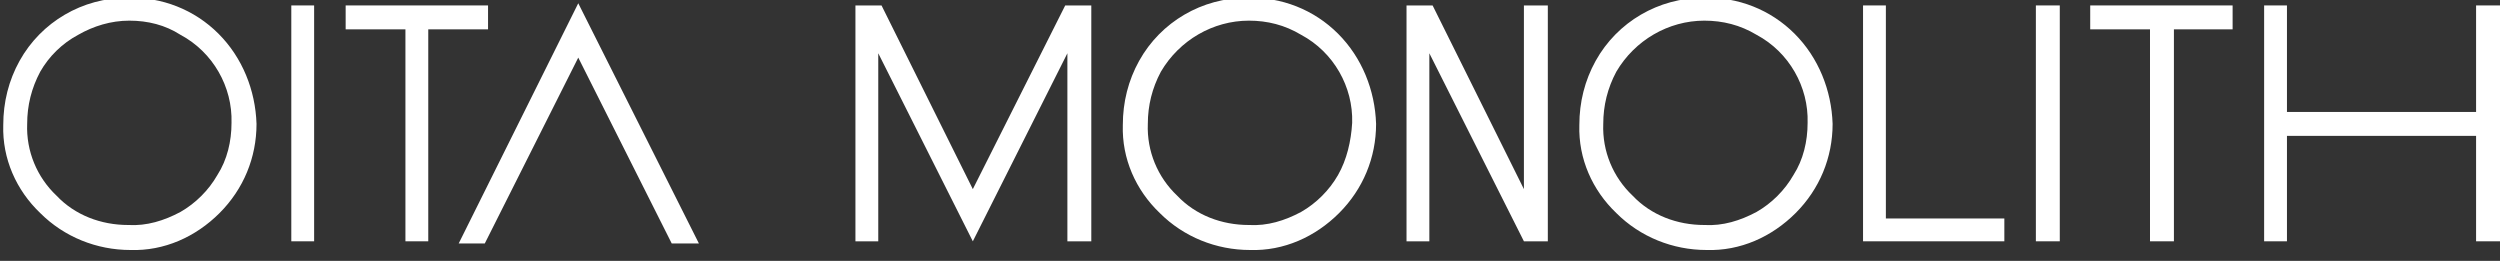 <?xml version="1.0" encoding="utf-8"?>
<!-- Generator: Adobe Illustrator 25.0.1, SVG Export Plug-In . SVG Version: 6.00 Build 0)  -->
<svg version="1.1" id="レイヤー_1" xmlns="http://www.w3.org/2000/svg" xmlns:xlink="http://www.w3.org/1999/xlink" x="0px"
	 y="0px" viewBox="0 0 230 24" style="enable-background:new 0 0 230 24;" xml:space="preserve">
<rect x="0" y="0" width="230" height="24" fill="#333333" stroke="none"/>
<style type="text/css">
	.st0{fill:#FFFFFF;}
</style>
<path class="st0" d="M123.1,3.1c-2.2-2.2-5.2-3.4-8.4-3.3c-4.1,0-7.9,2.2-9.9,5.8c-1,1.8-1.5,3.8-1.5,5.9c-0.1,3.1,1.2,6,3.4,8.1
	c2.2,2.2,5.2,3.4,8.3,3.4c3.1,0.1,6-1.2,8.2-3.4c2.2-2.2,3.4-5.1,3.4-8.2C126.5,8.3,125.3,5.3,123.1,3.1L123.1,3.1z M123.1,16.1
	c-0.8,1.4-2,2.6-3.4,3.4c-1.5,0.8-3.1,1.3-4.8,1.2c-2.5,0-4.9-0.9-6.6-2.7c-1.8-1.7-2.8-4.1-2.7-6.6c0-1.7,0.4-3.3,1.2-4.8
	c1.7-2.9,4.8-4.7,8.1-4.7c1.7,0,3.3,0.4,4.8,1.3c3,1.6,4.8,4.8,4.7,8.1C124.3,13,123.9,14.7,123.1,16.1z"/>
<path class="st0" d="M165.1,3.1c-2.2-2.2-5.2-3.4-8.4-3.3c-4.1,0-7.9,2.2-9.9,5.8c-1,1.8-1.5,3.8-1.5,5.9c-0.1,3.1,1.2,6,3.4,8.1
	c2.2,2.2,5.2,3.4,8.3,3.4c3.1,0.1,6-1.2,8.2-3.4c2.2-2.2,3.4-5.1,3.4-8.2C168.5,8.3,167.3,5.3,165.1,3.1L165.1,3.1z M165,16.1
	c-0.8,1.4-2,2.6-3.4,3.4c-1.5,0.8-3.1,1.3-4.8,1.2c-2.5,0-4.9-0.9-6.6-2.7c-1.8-1.7-2.8-4.1-2.7-6.6c0-1.7,0.4-3.3,1.2-4.8
	c1.7-2.9,4.8-4.7,8.1-4.7c1.7,0,3.3,0.4,4.8,1.3c3,1.6,4.8,4.8,4.7,8.1C166.3,13,165.9,14.7,165,16.1L165,16.1z"/>
<polygon class="st0" points="171.4,0.5 173.5,0.5 173.5,20.1 184.4,20.1 184.4,22.2 171.4,22.2 171.4,0.5 "/>
<polygon class="st0" points="192.3,2.7 192.3,0.5 205.4,0.5 205.4,2.7 200,2.7 200,22.2 197.8,22.2 197.8,2.7 192.3,2.7 "/>
<polygon class="st0" points="208.3,0.5 210.4,0.5 210.4,10.3 227.8,10.3 227.8,0.5 230,0.5 230,22.2 227.8,22.2 227.8,12.5 
	210.4,12.5 210.4,22.2 208.3,22.2 208.3,0.5 "/>
<polygon class="st0" points="189.5,22.2 187.3,22.2 187.3,0.5 189.5,0.5 189.5,22.2 "/>
<polygon class="st0" points="98.2,0.5 98.2,0.5 98,0.5 89.5,17.4 81.1,0.5 80.8,0.5 78.7,0.5 78.7,22.2 80.8,22.2 80.8,4.9 
	89.5,22.2 98.2,4.9 98.2,22.2 100.4,22.2 100.4,0.5 98.2,0.5 "/>
<polygon class="st0" points="140.2,0.5 140.2,17.4 131.8,0.5 129.4,0.5 129.4,22.2 131.5,22.2 131.5,4.9 140.2,22.2 142.4,22.2 
	142.4,0.5 140.2,0.5 "/>
<path class="st0" d="M20.1,3.1c-2.2-2.2-5.2-3.4-8.4-3.3C7.6-0.2,3.8,2,1.8,5.6c-1,1.8-1.5,3.8-1.5,5.9c-0.1,3.1,1.2,6,3.4,8.1
	c2.2,2.2,5.2,3.4,8.3,3.4c3.1,0.1,6-1.2,8.2-3.4c2.2-2.2,3.4-5.1,3.4-8.2C23.5,8.3,22.3,5.3,20.1,3.1L20.1,3.1z M20,16.1
	c-0.8,1.4-2,2.6-3.4,3.4c-1.5,0.8-3.1,1.3-4.8,1.2c-2.5,0-4.9-0.9-6.6-2.7c-1.8-1.7-2.8-4.1-2.7-6.6c0-1.7,0.4-3.3,1.2-4.8
	c0.8-1.4,2-2.6,3.5-3.4c1.4-0.8,3-1.3,4.7-1.3c1.7,0,3.3,0.4,4.7,1.3c3,1.6,4.8,4.8,4.7,8.1C21.3,13,20.9,14.7,20,16.1L20,16.1z"/>
<polygon class="st0" points="53.2,0.3 42.2,22.4 44.6,22.4 53.2,5.3 61.8,22.4 64.3,22.4 53.2,0.3 "/>
<polygon class="st0" points="31.8,2.7 31.8,0.5 44.9,0.5 44.9,2.7 39.4,2.7 39.4,22.2 37.3,22.2 37.3,2.7 31.8,2.7 "/>
<polygon class="st0" points="28.9,22.2 26.8,22.2 26.8,0.5 28.9,0.5 28.9,22.2 "/>
</svg>
